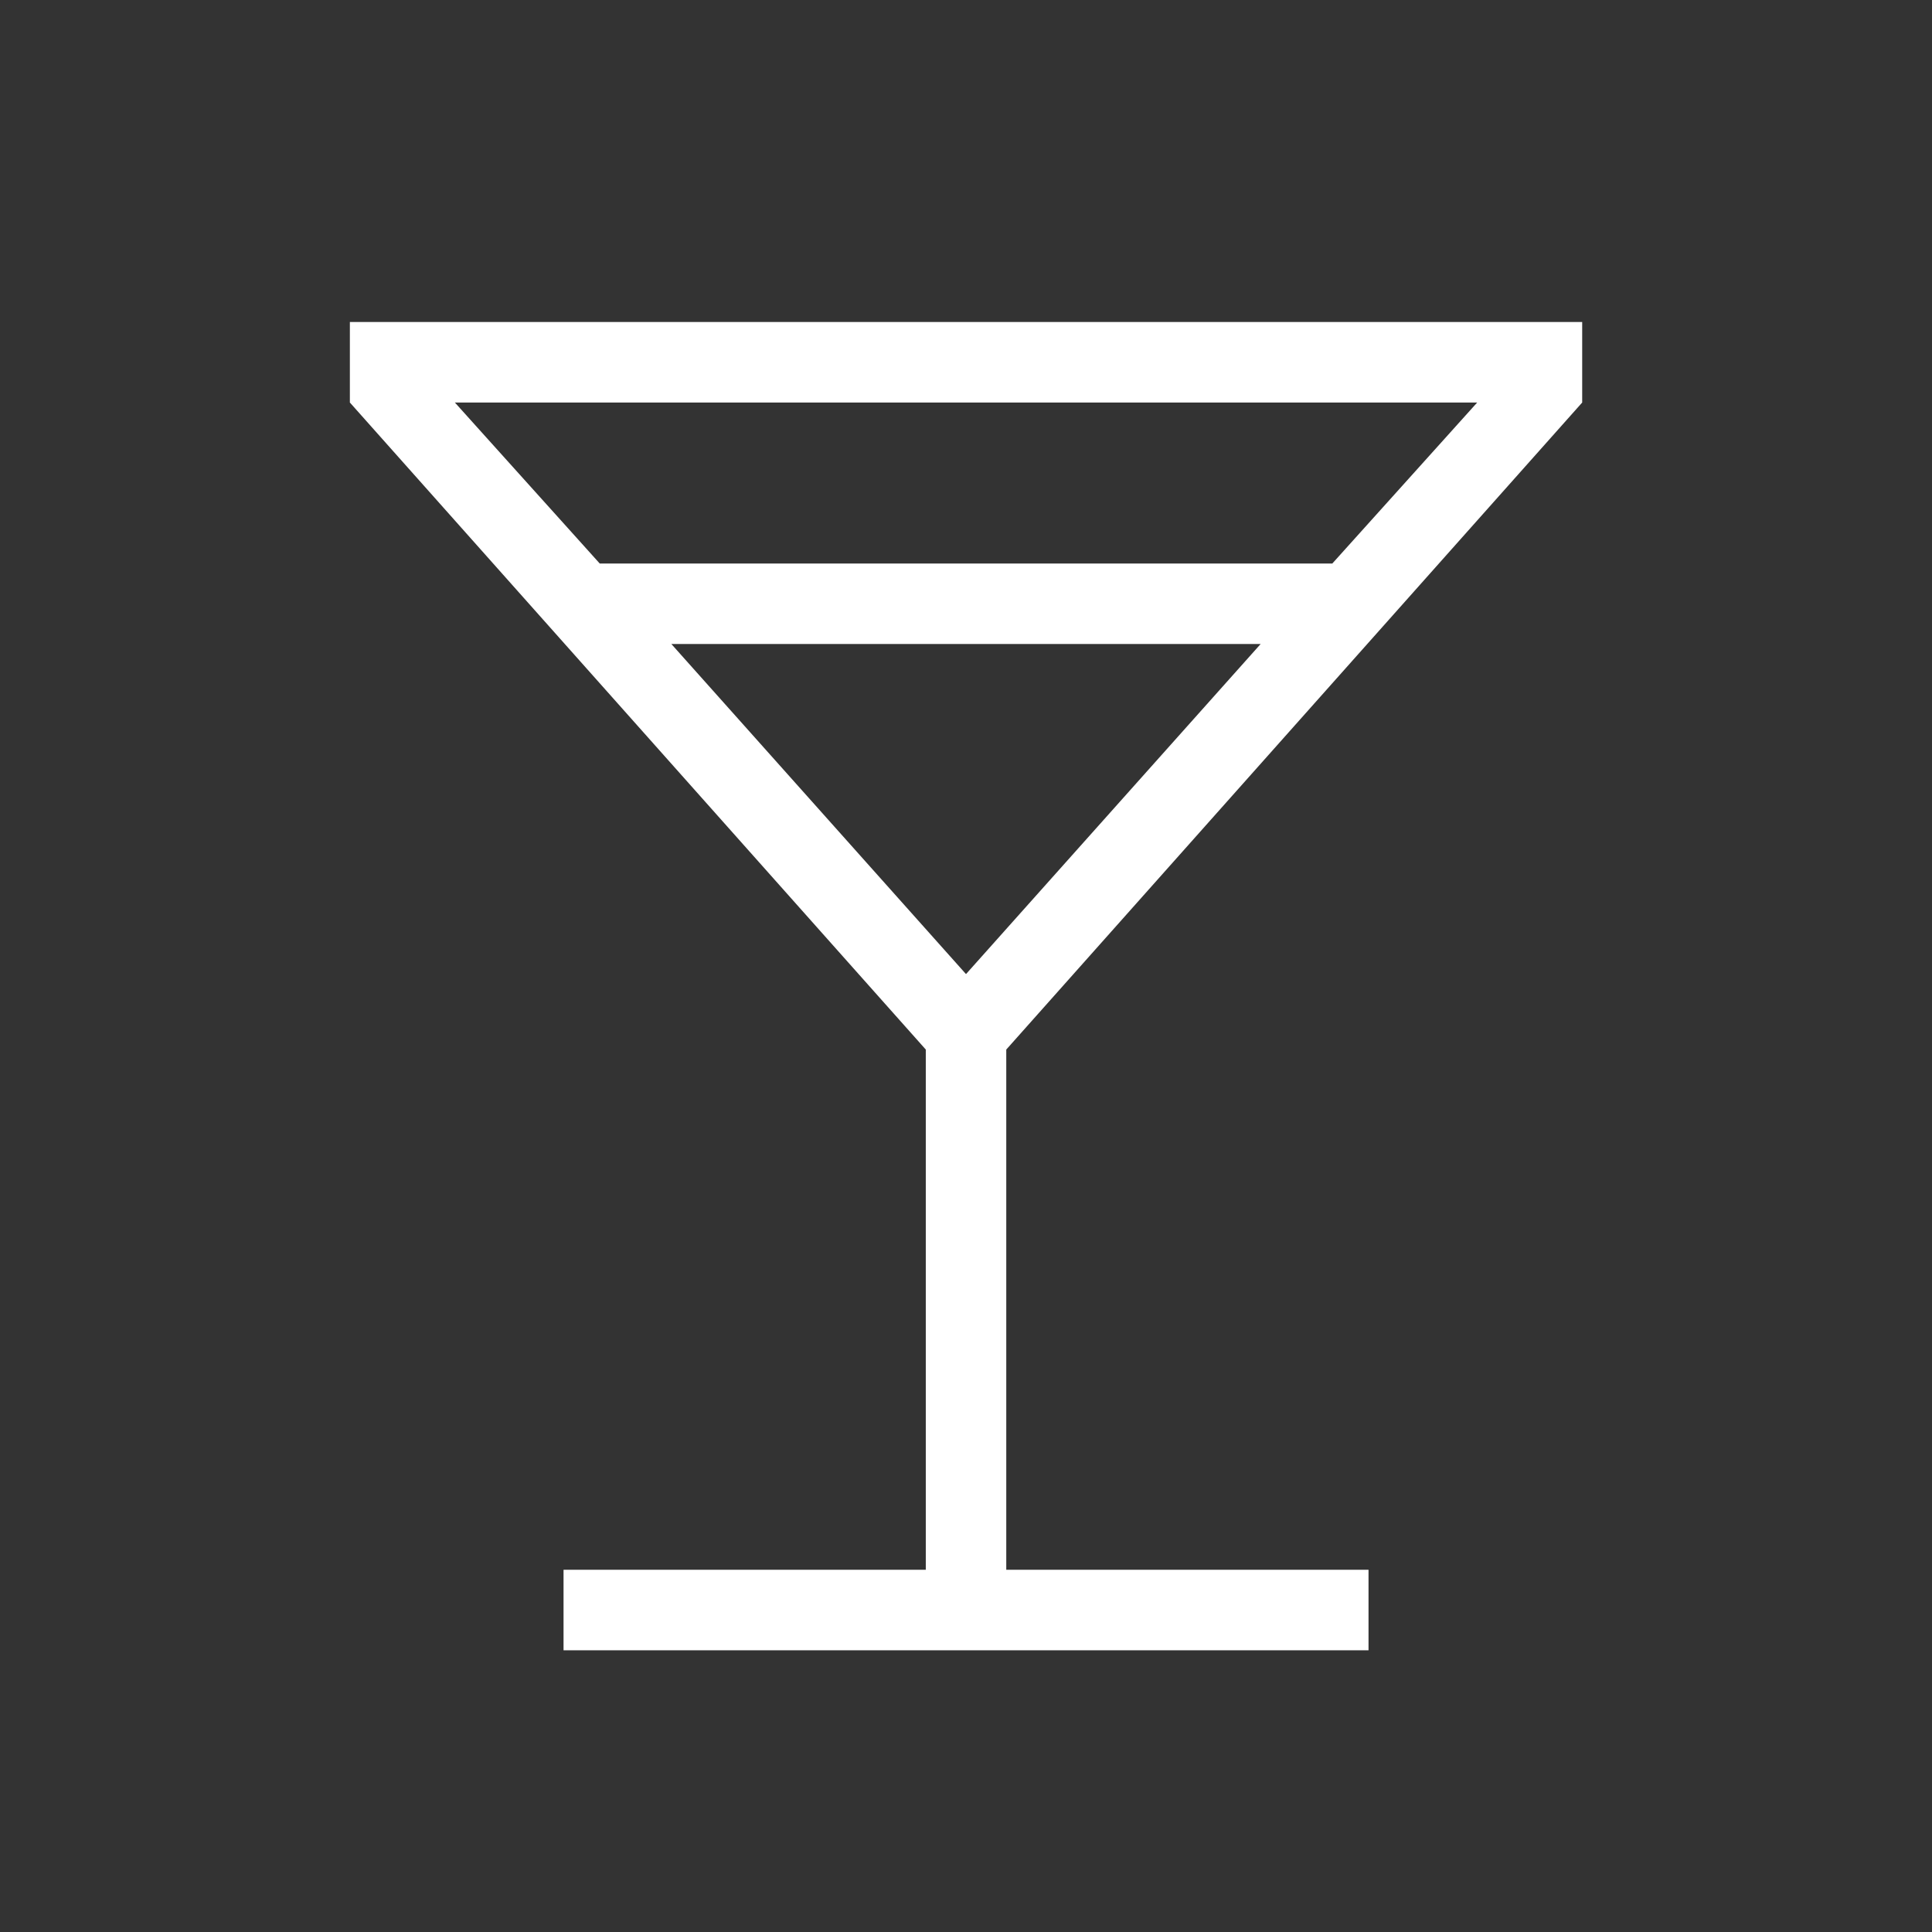 <?xml version="1.0" encoding="UTF-8"?> <svg xmlns="http://www.w3.org/2000/svg" width="32" height="32" viewBox="0 0 32 32" fill="none"><rect x="0" y="0" width="32" height="32" fill="#333333" stroke="none"/><path d="M9.334 27.334V26H15.334V17.384L5.795 6.667V5.333H26.206V6.667L16.667 17.384V26H22.667V27.334H9.334ZM9.934 9.334H22.067L24.467 6.667H7.534L9.934 9.334ZM16 16.134L20.88 10.667H11.12L16 16.134Z" fill="white"></path></svg> 